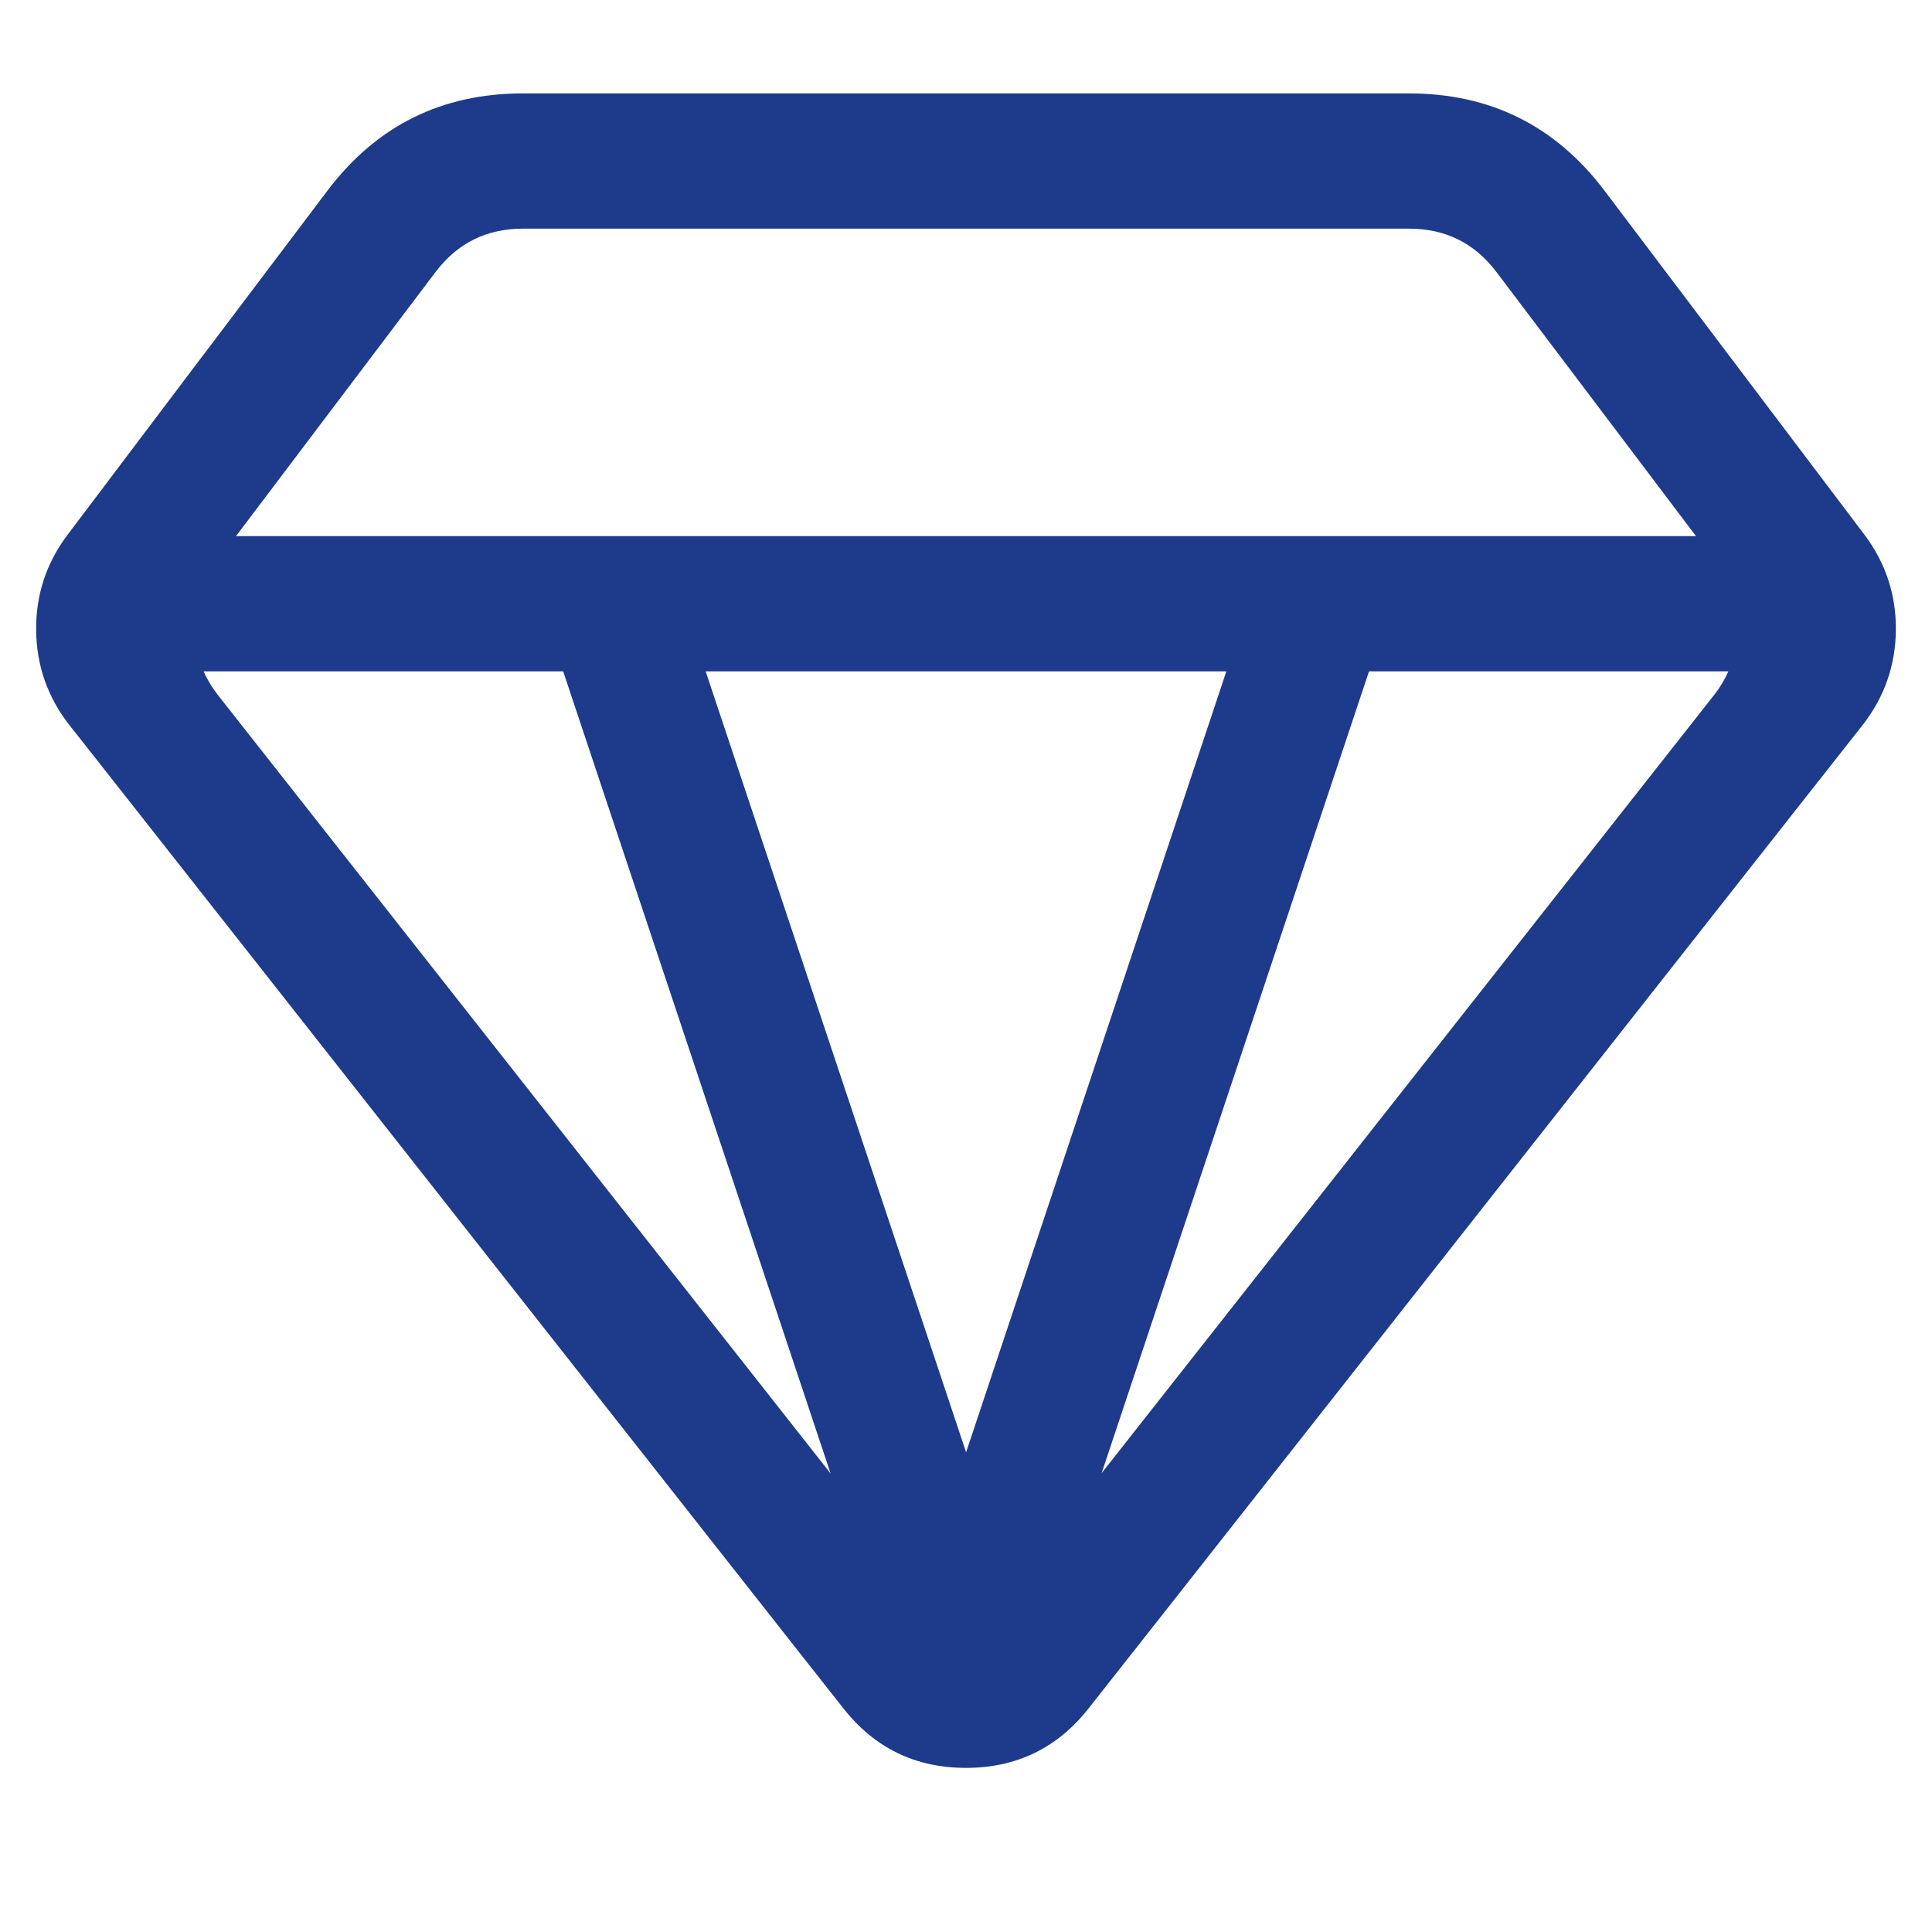 <?xml version="1.0" encoding="UTF-8" standalone="no"?> <svg xmlns="http://www.w3.org/2000/svg" xmlns:xlink="http://www.w3.org/1999/xlink" class="icon" viewBox="0 0 1024 1024" version="1.1" width="200" height="200"><path d="M58.726 412.16L36.864 384.41q-17.408-22.17-17.715-50.381-0.256-28.16 16.742-50.688L107.93 187.904l0.358-0.41 65.331-86.528Q212.531 49.51 277.146 49.51h469.709q64.563 0 103.526 51.507l65.382 86.528 0.307 0.41 72.038 95.334q16.998 22.528 16.742 50.739-0.307 28.16-17.715 50.381l-21.914 27.853-0.512 0.614-350.771 445.696-0.614 0.768-36.301 46.08q-24.832 31.59-65.024 31.59t-65.024-31.59l-36.454-46.234-0.461-0.614-350.771-445.696-0.512-0.717z m849.971-44.032q4.557-5.837 7.373-12.288h-190.464l-141.722 424.96 324.813-412.672z m-468.48 412.826L298.496 355.84H107.93q2.816 6.4 7.322 12.237l324.966 412.877z m352.973-636.723q-17.408-23.04-46.336-23.04H277.146q-28.928 0-46.336 23.04L125.082 284.16h773.837l-105.728-139.93zM649.984 355.84h-275.968l138.035 413.901 137.933-413.901z" fill="#1E3A8A"></path></svg> 